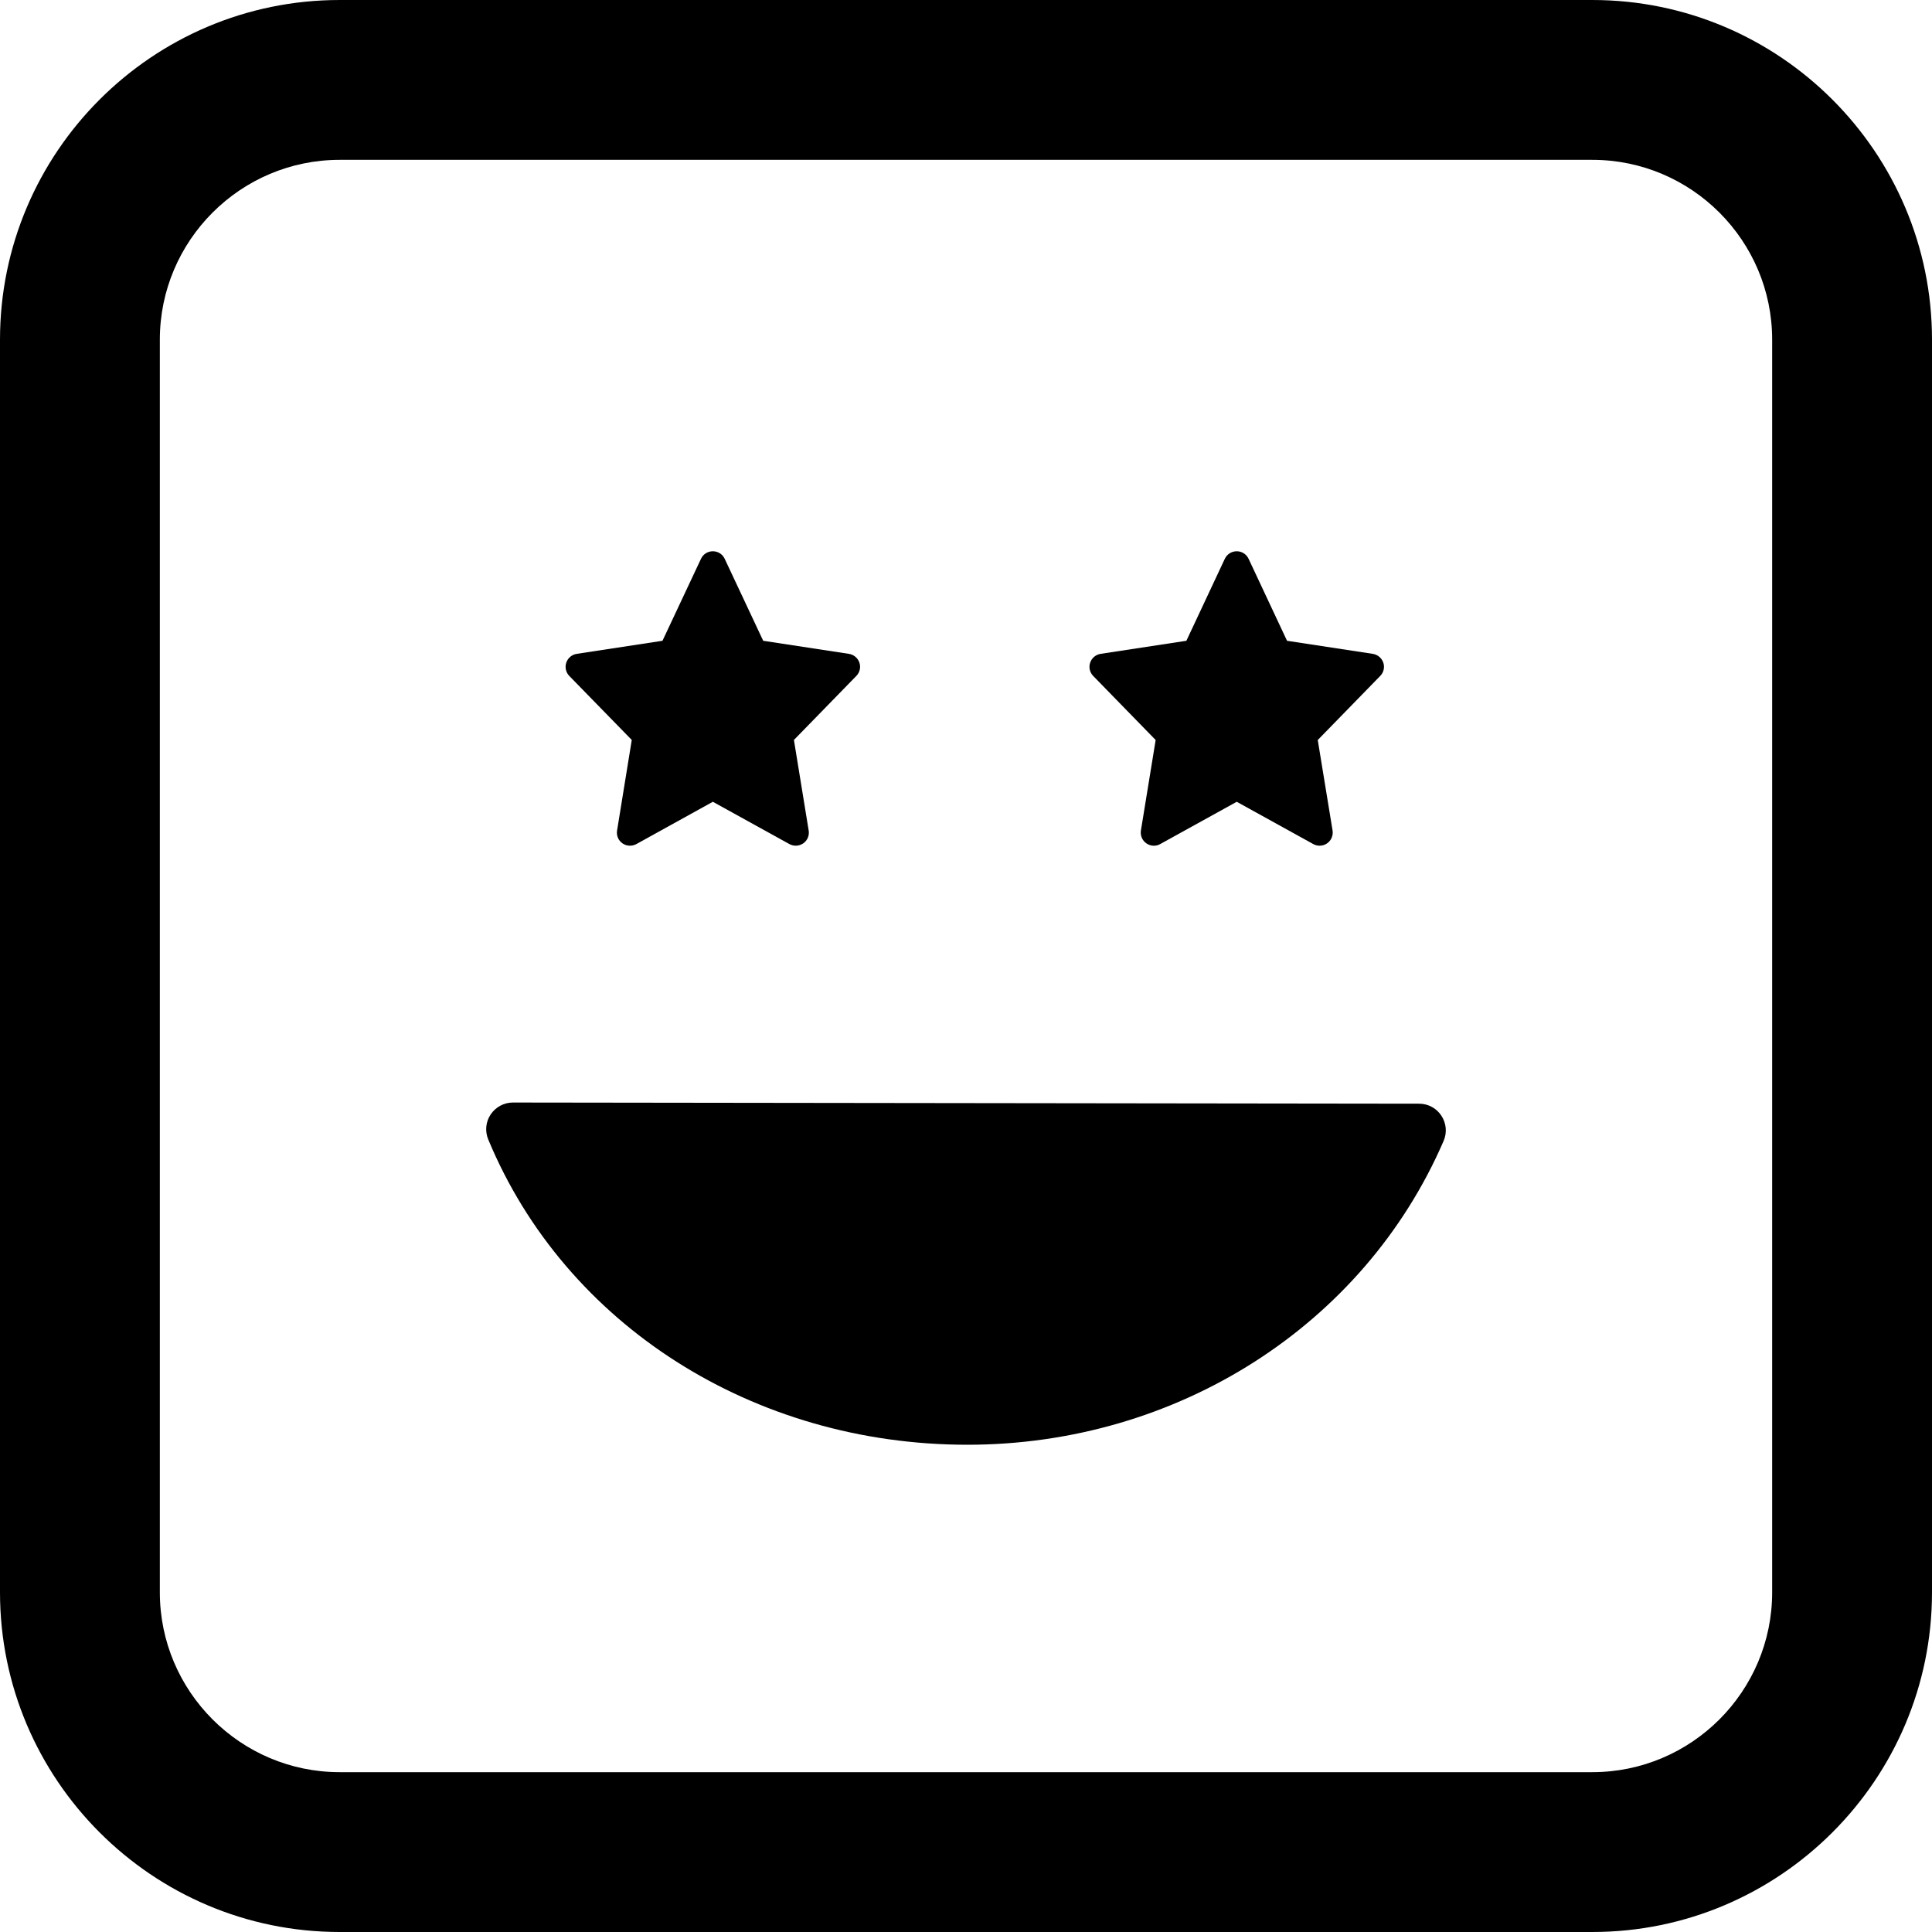 <svg width="30" height="30" viewBox="0 0 30 30" fill="none" xmlns="http://www.w3.org/2000/svg">
<g clip-path="url(#clip0_4103_7221)">
<path d="M8.84 10.496C8.787 10.442 8.769 10.362 8.793 10.29C8.817 10.217 8.88 10.165 8.955 10.153L10.287 9.95L10.885 8.677C10.918 8.605 10.99 8.56 11.069 8.56C11.148 8.56 11.22 8.605 11.253 8.677L11.851 9.95L13.182 10.153C13.258 10.165 13.32 10.217 13.345 10.29C13.369 10.362 13.351 10.441 13.297 10.496L12.328 11.49L12.557 12.896C12.57 12.973 12.538 13.05 12.474 13.095C12.439 13.119 12.398 13.132 12.357 13.132C12.323 13.132 12.289 13.123 12.258 13.107L11.069 12.45L9.881 13.107C9.813 13.144 9.729 13.14 9.665 13.095C9.601 13.05 9.569 12.973 9.582 12.896L9.81 11.49L8.84 10.496ZM16.975 10.496C16.922 10.442 16.903 10.362 16.928 10.29C16.952 10.217 17.015 10.165 17.09 10.153L18.422 9.95L19.019 8.677C19.053 8.605 19.124 8.56 19.204 8.56C19.283 8.56 19.354 8.605 19.388 8.677L19.985 9.95L21.317 10.153C21.392 10.165 21.455 10.217 21.48 10.29C21.504 10.362 21.486 10.441 21.432 10.496L20.462 11.491L20.692 12.896C20.704 12.973 20.672 13.05 20.608 13.095C20.573 13.12 20.532 13.132 20.491 13.132C20.457 13.132 20.424 13.124 20.393 13.107L19.204 12.45L18.015 13.107C17.948 13.145 17.864 13.14 17.8 13.095C17.736 13.05 17.704 12.973 17.716 12.896L17.945 11.491L16.975 10.496ZM22.382 17.325C22.459 17.442 22.472 17.589 22.416 17.717C21.177 20.582 18.274 22.434 15.021 22.434C11.698 22.434 8.778 20.573 7.582 17.695C7.528 17.566 7.542 17.42 7.619 17.305C7.697 17.19 7.826 17.12 7.964 17.12H7.965L22.036 17.138C22.176 17.138 22.306 17.208 22.382 17.325ZM24.726 30H5.274C2.366 30 0 27.634 0 24.726V5.274C0 2.366 2.366 0 5.274 0H24.726C27.634 0 30 2.366 30 5.274V24.726C30 27.634 27.634 30 24.726 30ZM5.274 2.482C3.735 2.482 2.482 3.735 2.482 5.274V24.726C2.482 26.265 3.735 27.518 5.274 27.518H24.726C26.265 27.518 27.518 26.265 27.518 24.726V5.274C27.518 3.735 26.265 2.482 24.726 2.482H5.274Z" fill="black"/>
</g>
<defs>
<clipPath id="clip0_4103_7221">
<rect width="30" height="30" fill="white"/>
</clipPath>
</defs>
</svg>
